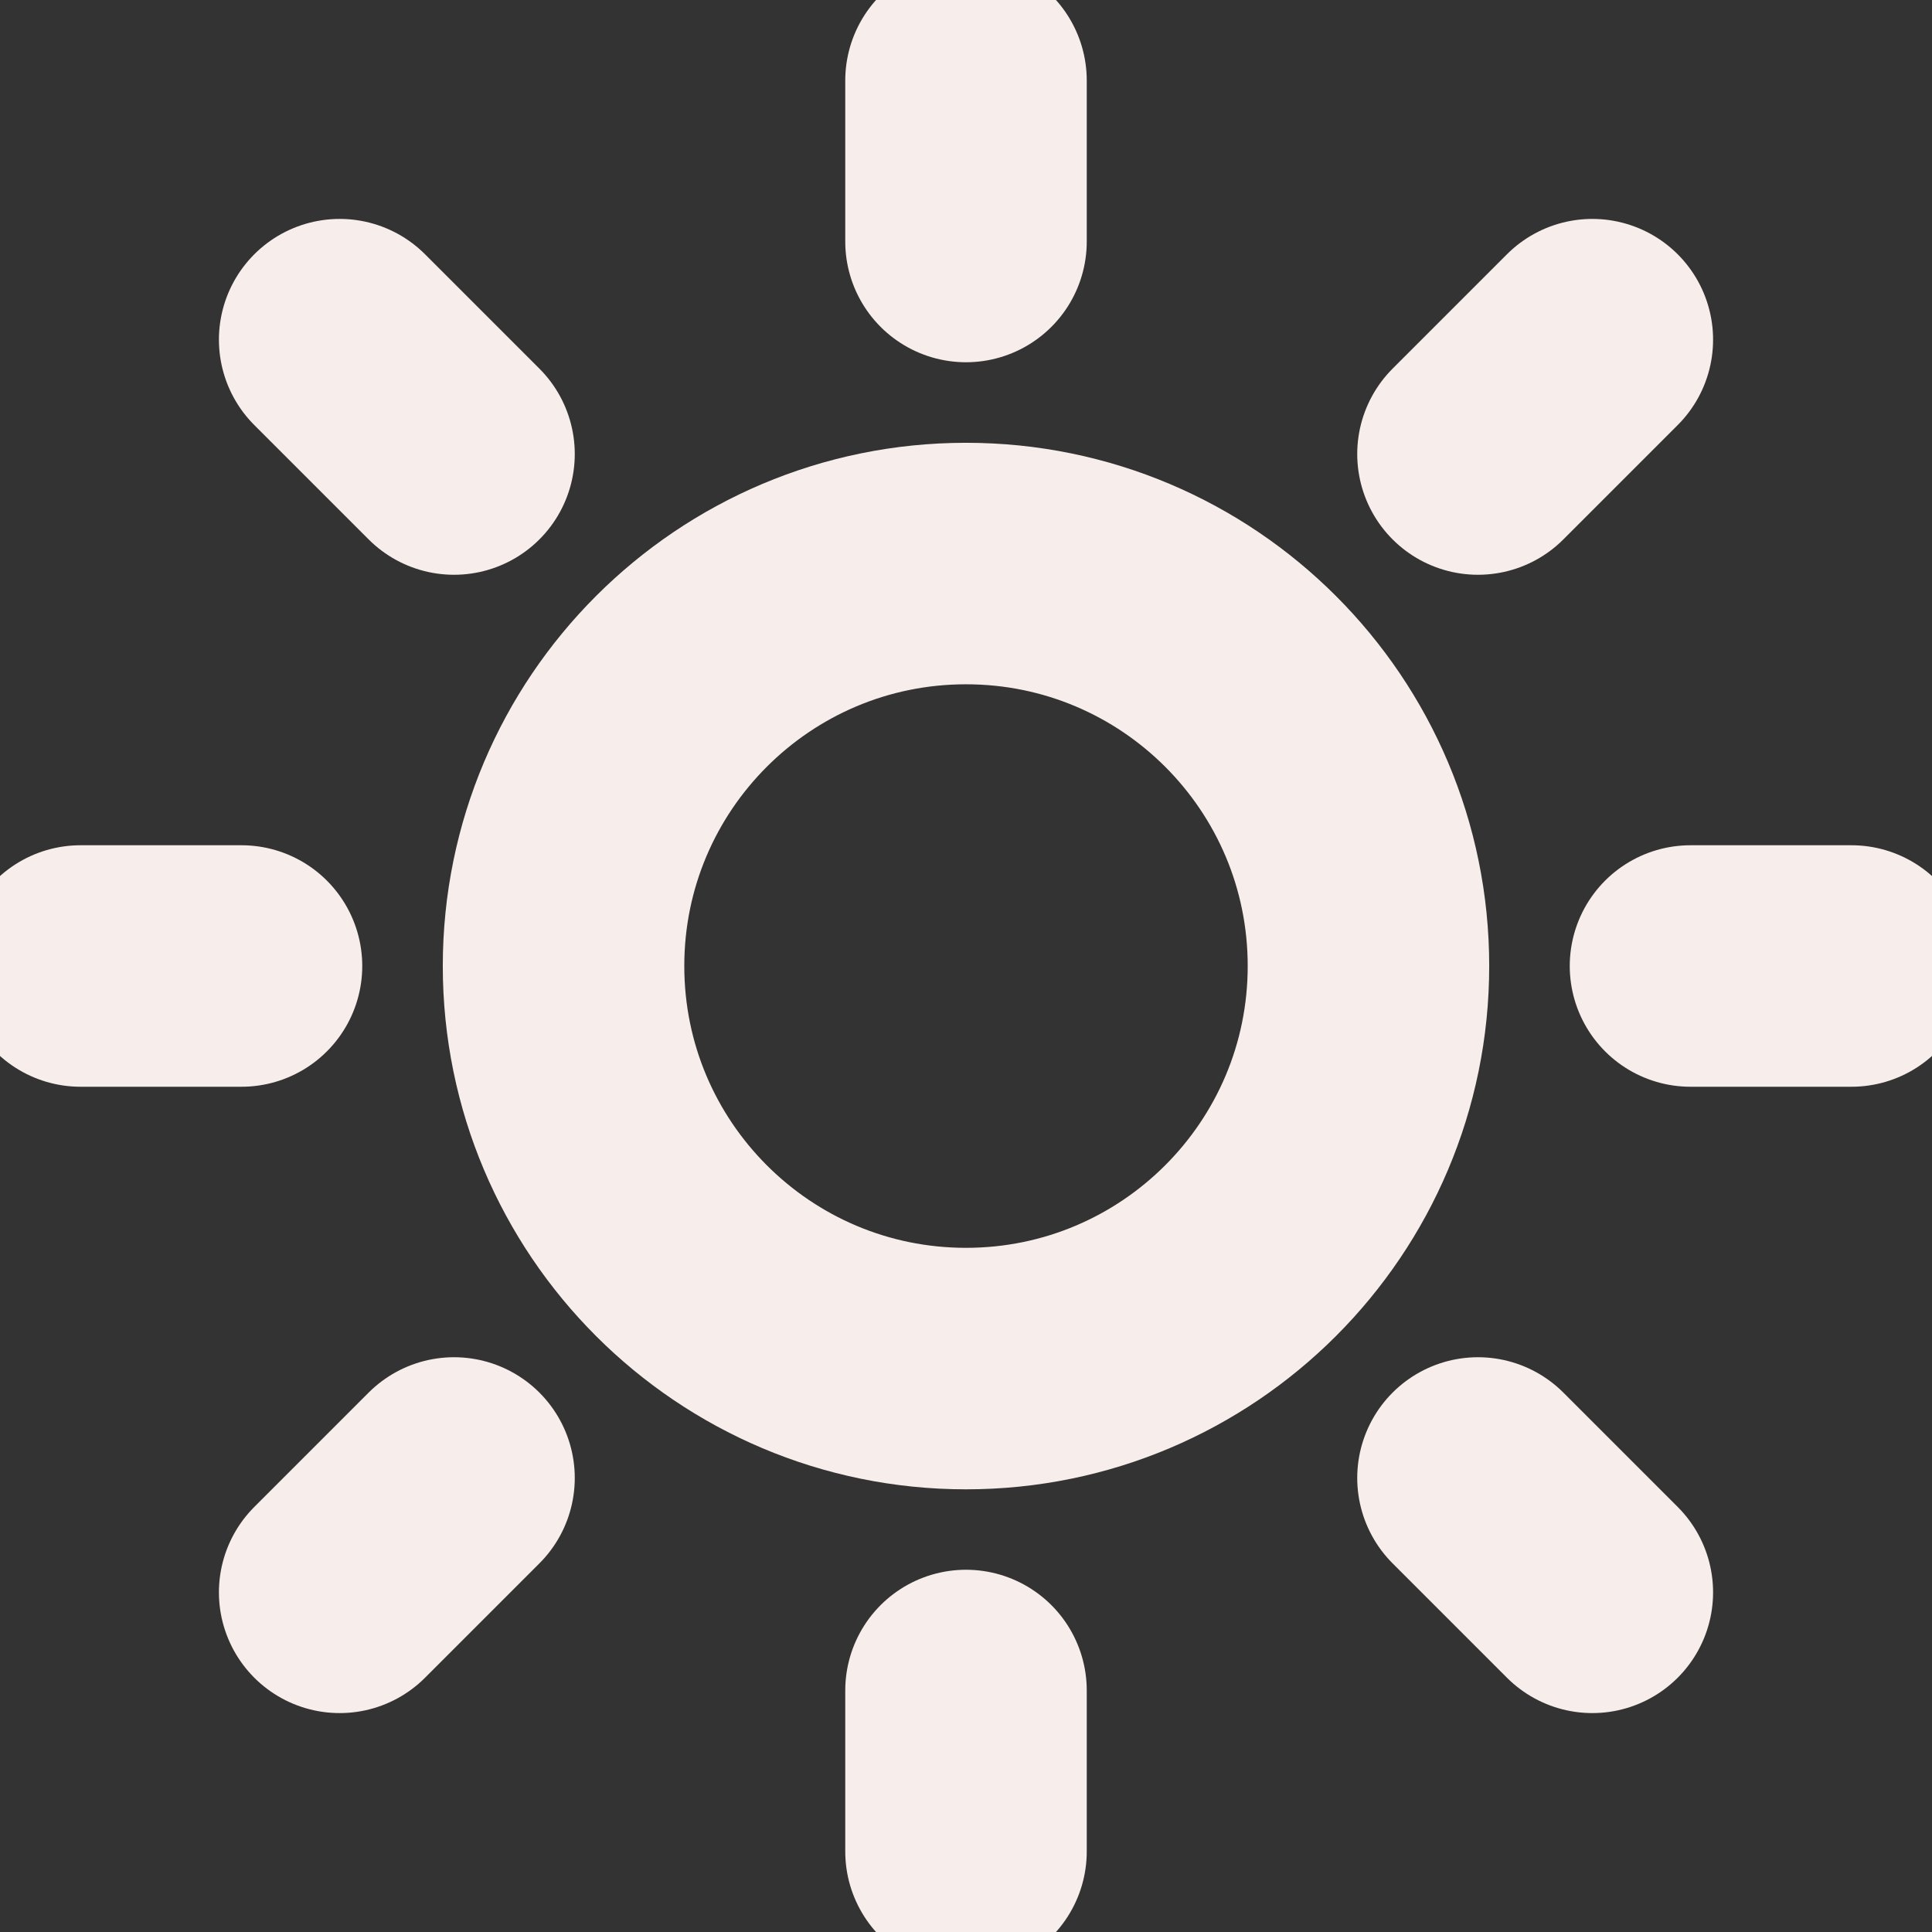 <svg xmlns="http://www.w3.org/2000/svg" width="16" height="16" viewBox="0 0 16 16" fill="none">
  <rect x="0" y="0" width="16" height="16" fill="#333333" stroke="none"/>
  <g clip-path="url(#clip0_939_5928)">
    <path d="M8 11.334C9.841 11.334 11.333 9.841 11.333 8C11.333 6.159 9.841 4.667 8 4.667C6.159 4.667 4.667 6.159 4.667 8C4.667 9.841 6.159 11.334 8 11.334Z" stroke="#F7EEEB" stroke-width="2" stroke-linecap="round" stroke-linejoin="round"/>
    <path d="M8 0.667V2" stroke="#F7EEEB" stroke-width="2" stroke-linecap="round" stroke-linejoin="round"/>
    <path d="M8 14V15.333" stroke="#F7EEEB" stroke-width="2" stroke-linecap="round" stroke-linejoin="round"/>
    <path d="M2.813 2.813L3.76 3.76" stroke="#F7EEEB" stroke-width="2" stroke-linecap="round" stroke-linejoin="round"/>
    <path d="M12.24 12.24L13.187 13.187" stroke="#F7EEEB" stroke-width="2" stroke-linecap="round" stroke-linejoin="round"/>
    <path d="M0.667 8H2" stroke="#F7EEEB" stroke-width="2" stroke-linecap="round" stroke-linejoin="round"/>
    <path d="M14 8H15.333" stroke="#F7EEEB" stroke-width="2" stroke-linecap="round" stroke-linejoin="round"/>
    <path d="M2.813 13.187L3.76 12.24" stroke="#F7EEEB" stroke-width="2" stroke-linecap="round" stroke-linejoin="round"/>
    <path d="M12.24 3.76L13.187 2.813" stroke="#F7EEEB" stroke-width="2" stroke-linecap="round" stroke-linejoin="round"/>
  </g>
  <defs>
    <clipPath id="clip0_939_5928">
      <rect width="16" height="16" fill="white"/>
    </clipPath>
  </defs>
</svg>